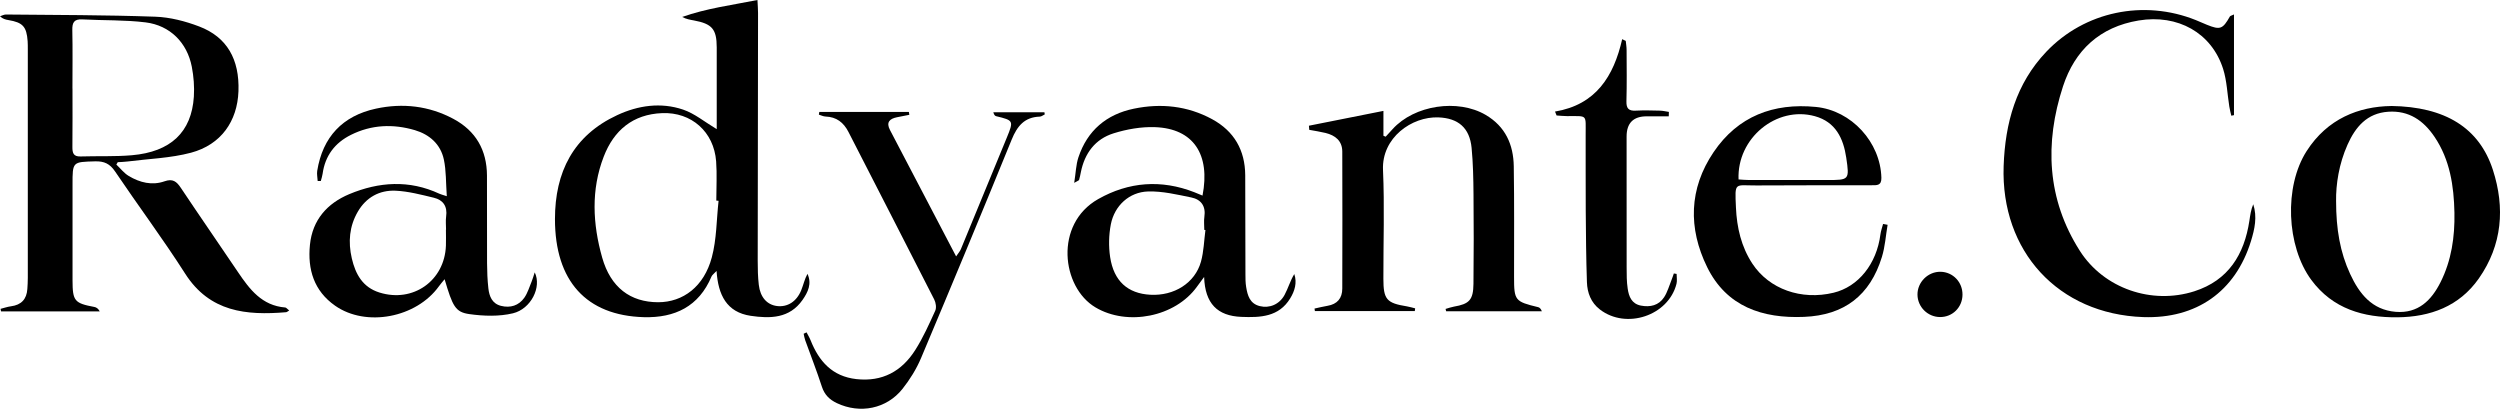 <svg xmlns="http://www.w3.org/2000/svg" id="Camada_2" data-name="Camada 2" viewBox="0 0 594.23 97.15"><defs><style>      .cls-1 {        fill: #000;        stroke-width: 0px;      }    </style></defs><g id="Camada_1-2" data-name="Camada 1"><path class="cls-1" d="M27.66,39.12c.98.92,1.83,2.05,2.96,2.72,2.62,1.56,5.52,2.3,8.5,1.25,1.93-.68,2.85.03,3.87,1.57,4.47,6.71,9.08,13.33,13.58,20.02,2.78,4.12,5.7,7.97,11.24,8.41.24.02.46.35.93.71-.34.19-.53.39-.74.41-9.46.79-18.15-.03-23.99-9.17-5.28-8.27-11.17-16.15-16.66-24.29-1.23-1.82-2.57-2.46-4.73-2.4-5.38.15-5.39.05-5.38,5.54,0,7.58-.01,15.17,0,22.75.01,4.91.46,5.43,5.18,6.32.48.09.92.36,1.29,1.06H.25c-.04-.2-.08-.41-.12-.61.83-.21,1.66-.5,2.5-.61,2.43-.32,3.71-1.68,3.87-4.11.06-.88.11-1.75.11-2.63,0-18.12,0-36.24,0-54.36,0-.64,0-1.28-.04-1.91-.25-3.47-1.15-4.45-4.58-5.02-.66-.11-1.32-.26-1.99-.9.47-.15.94-.42,1.41-.42,11.83.12,23.66.1,35.48.52,3.52.12,7.14,1.06,10.45,2.32,6.62,2.52,9.61,7.82,9.34,15.39-.26,7.14-4.14,12.71-11.28,14.62-4.88,1.3-10.07,1.44-15.12,2.09-.76.1-1.52.11-2.29.16-.11.19-.23.38-.34.57ZM17.23,21.05c0,4.63.03,9.26-.02,13.88-.01,1.4.22,2.31,1.92,2.26,4.07-.13,8.17.06,12.21-.29,9.25-.8,14.19-5.5,14.74-13.92.15-2.36-.04-4.8-.49-7.12-1.11-5.72-5.17-9.82-10.97-10.54-4.97-.61-10.03-.44-15.05-.71-1.97-.11-2.42.76-2.38,2.56.1,4.63.03,9.25.03,13.88Z"></path><path class="cls-1" d="M170.36,30.71c0-2.13,0-4.33,0-6.52,0-4.31,0-8.62,0-12.93-.01-4.33-1.09-5.6-5.42-6.4-.92-.17-1.84-.31-2.79-.83,5.72-2.03,11.68-2.8,17.89-4.03.06,1.25.14,2.17.14,3.09-.02,19.63-.06,39.26-.08,58.89,0,1.91.04,3.84.26,5.73.34,2.95,1.96,4.73,4.31,5.03,2.49.31,4.66-1.03,5.77-3.74.52-1.28.8-2.65,1.49-3.91,1.09,2.36.1,4.38-1.18,6.21-3.08,4.41-7.69,4.45-12.31,3.77-5.72-.85-7.75-4.96-8.12-10.67-.65.7-1.05.96-1.2,1.32-3,7.14-8.72,9.87-16.08,9.67-13.68-.38-21.13-8.59-21.13-23.32,0-11.14,4.34-19.85,14.81-24.71,4.99-2.32,10.37-3.09,15.64-1.31,2.75.93,5.14,2.94,8.02,4.66ZM170.8,47.73c-.18-.02-.36-.03-.54-.05,0-3.11.19-6.24-.04-9.33-.53-7.01-5.86-11.74-12.83-11.46-6.95.27-11.48,4.08-13.89,10.34-3.05,7.9-2.62,16.03-.37,23.99,2.02,7.14,6.74,10.61,13.3,10.62,5.94,0,10.91-3.73,12.76-10.66,1.16-4.32,1.11-8.96,1.61-13.45Z"></path><path class="cls-1" d="M531,3.43v23.94c-.21.04-.42.09-.64.13-.16-.72-.36-1.44-.47-2.17-.48-2.98-.57-6.09-1.47-8.94-2.74-8.6-10.78-13.06-20.08-11.52-9.23,1.53-15.18,7.08-17.98,15.65-4.41,13.52-3.82,26.84,4,39.1,5.73,8.98,17.13,12.85,27.23,9.61,8.07-2.59,11.85-8.72,13.07-16.75.2-1.32.37-2.65.92-3.93.98,3.02.33,5.92-.54,8.75-3.7,12.01-12.98,18.51-25.61,18.07-20.17-.71-33.89-15.62-33.18-35.91.36-10.22,2.93-19.57,10.14-27.16,9.11-9.58,23.17-12.49,35.55-7.52.89.36,1.76.76,2.65,1.12,3.12,1.26,3.74,1.03,5.43-1.97.09-.17.4-.21,1.01-.51Z"></path><path class="cls-1" d="M328.83,26.38v5.89c.18.07.36.15.53.22.55-.6,1.11-1.19,1.65-1.8,5.17-5.71,15.49-7.26,22.12-3.38,4.69,2.75,6.6,7.06,6.68,12.21.14,8.78.06,17.56.07,26.34,0,5.57.21,5.82,5.73,7.15.34.08.63.36.88.98h-22.75c-.05-.19-.09-.37-.14-.56.66-.19,1.32-.43,1.99-.55,3.65-.62,4.6-1.59,4.64-5.42.08-7.1.08-14.21.01-21.31-.03-3.66-.1-7.34-.45-10.99-.46-4.76-3.16-7.09-7.92-7.26-6.26-.23-13.48,4.8-13.14,12.5.38,8.6.07,17.24.09,25.86,0,4.93.77,5.78,5.6,6.56.66.11,1.3.31,1.95.47-.03.22-.05.43-.08.65h-23.75c-.03-.2-.06-.4-.09-.6,1.02-.22,2.04-.48,3.07-.65,2.34-.39,3.53-1.79,3.53-4.11.03-10.85.04-21.71,0-32.56-.01-2.55-1.67-3.85-3.98-4.42-1.27-.31-2.58-.5-3.87-.74-.03-.33-.05-.66-.08-.98,5.73-1.14,11.45-2.28,17.69-3.52Z"></path><path class="cls-1" d="M285.83,46.48c1.89-9.73-2.11-15.94-11.33-16.26-3.26-.11-6.68.49-9.81,1.47-4.36,1.36-6.88,4.73-7.78,9.24-.12.62-.25,1.24-.42,1.84-.03.11-.25.16-1.16.69.38-2.38.42-4.31,1-6.06,2.12-6.38,6.68-10.23,13.19-11.57,6.44-1.33,12.75-.68,18.61,2.51,5.23,2.85,7.81,7.37,7.85,13.31.04,7.82.02,15.64.05,23.46,0,1.04,0,2.09.17,3.1.33,2.02.87,3.96,3.24,4.55,2.28.57,4.66-.39,5.89-2.66.85-1.57,1.33-3.34,2.31-4.96.71,2.08.09,4.05-.97,5.78-2.69,4.42-7.09,4.58-11.62,4.4-5.66-.23-8.63-3.14-8.84-9.49-.89,1.2-1.3,1.75-1.7,2.31-5.16,7.2-16.54,9.44-24.13,4.92-8.08-4.8-9.83-19.81.65-25.74,7.26-4.11,14.98-4.7,22.85-1.63.64.25,1.28.52,1.95.8ZM286.54,54.68c-.1-.01-.19-.03-.29-.04,0-1.04-.13-2.09.02-3.11.38-2.52-.78-4.12-3.09-4.59-3.39-.69-6.87-1.53-10.29-1.43-4.48.13-7.98,3.38-8.85,7.8-.49,2.52-.55,5.25-.17,7.79.87,5.74,4.2,8.66,9.53,8.96,5.67.32,10.64-2.78,12.06-7.86.67-2.42.73-5.01,1.06-7.52Z"></path><path class="cls-1" d="M106.2,46.65c-.23-3.26-.13-6.07-.7-8.74-.78-3.63-3.39-5.94-6.91-6.98-5.16-1.51-10.28-1.31-15.16,1.12-3.84,1.91-6.16,4.97-6.75,9.27-.08.58-.28,1.14-.43,1.71-.25,0-.49,0-.74,0-.04-.81-.23-1.64-.11-2.42,1.3-8.07,6.04-13.08,13.97-14.79,6.34-1.37,12.59-.67,18.39,2.43,5.35,2.86,7.96,7.44,7.99,13.47.03,6.94-.01,13.89.02,20.83.01,1.99.09,3.99.31,5.97.21,1.89.87,3.64,3,4.18,2.23.56,4.21-.06,5.53-1.91.81-1.14,1.21-2.57,1.76-3.88.25-.59.41-1.22.73-2.17,1.71,3.49-.89,8.69-5.18,9.73-3.29.79-6.96.67-10.36.19-3.34-.47-3.98-1.86-5.88-8.29-.56.69-.98,1.15-1.34,1.66-5.38,7.5-17.32,9.79-24.68,4.64-5.04-3.53-6.58-8.62-5.99-14.49.6-5.93,4.11-9.84,9.36-12.04,7.04-2.94,14.25-3.42,21.39-.1.34.16.72.25,1.79.6ZM106,54.58h.02c0-1.04-.12-2.09.02-3.11.35-2.4-.7-3.94-2.92-4.47-3-.72-6.04-1.53-9.1-1.67-3.82-.17-6.99,1.58-8.97,4.98-2.02,3.47-2.33,7.21-1.43,11.1.88,3.79,2.6,6.88,6.57,8.12,7.99,2.5,15.49-2.8,15.8-11.13.05-1.27,0-2.55,0-3.83Z"></path><path class="cls-1" d="M568.34,25.19c12.89.17,20.97,5.22,24.2,15.19,2.91,8.99,2.24,17.85-3.35,25.82-4.65,6.63-11.54,9.14-19.33,9.22-8.05.08-15.37-1.98-20.47-8.87-5.95-8.05-6.52-22.22-1.12-30.64,4.94-7.71,12.41-10.6,20.07-10.71ZM555.27,47.79c0,6.71.96,12.19,3.34,17.33,2.16,4.67,5.17,8.54,10.84,9,5.33.43,8.48-2.73,10.65-7.05,2.6-5.17,3.41-10.8,3.3-16.51-.13-6.35-1.06-12.59-4.73-18.03-2.61-3.87-6.07-6.3-11-5.97-5.06.34-7.8,3.62-9.68,7.83-2.05,4.59-2.78,9.46-2.72,13.41Z"></path><path class="cls-1" d="M448.67,53.43c-.44,2.56-.6,5.2-1.36,7.66-2.81,9.12-8.93,13.84-18.5,14.23-9.87.41-18.42-2.42-23.04-11.84-4.52-9.22-4.34-18.63,1.54-27.32,5.78-8.54,14.22-11.74,24.33-10.74,8.46.84,15.33,8.39,15.55,16.83.05,1.92-1.12,1.78-2.34,1.78-9.12.01-18.23,0-27.35.05-5.23.03-5.16-1-4.88,5.23.21,4.77,1.25,9.33,3.92,13.38,3.98,6.03,11.59,8.74,19.28,6.89,5.9-1.42,10.25-6.86,11.14-13.85.11-.85.42-1.67.63-2.5.36.07.71.13,1.07.2ZM413.25,42.65c.82.05,1.67.14,2.53.14,6.15.01,12.31,0,18.46,0,5.31,0,5.38,0,4.6-5.3-.68-4.6-2.52-8.51-7.45-9.87-9.11-2.52-18.56,5.21-18.15,15.03Z"></path><path class="cls-1" d="M191.71,78.99c.33.64.71,1.25.97,1.91,1.99,4.99,5.15,8.57,10.87,9.21,6.17.69,10.79-1.86,13.99-6.9,1.87-2.94,3.31-6.18,4.76-9.36.33-.71.14-1.91-.24-2.66-6.76-13.3-13.6-26.55-20.39-39.83-1.16-2.26-2.85-3.57-5.45-3.66-.53-.02-1.05-.29-1.58-.45l.1-.64h21.29c.04.23.08.45.11.68-.98.19-1.96.38-2.94.58-1.75.35-2.62,1.21-1.66,3.03,5.17,9.89,10.35,19.77,15.72,30.04.51-.76.92-1.2,1.13-1.71,3.66-8.84,7.29-17.69,10.93-26.54,1.64-4,1.6-4.07-2.54-5.07-.27-.07-.5-.29-.68-.94h12.15c.03.17.05.34.08.51-.39.18-.78.52-1.18.53-3.64.12-5.37,2.24-6.68,5.46-7.07,17.36-14.26,34.66-21.54,51.92-1.1,2.61-2.66,5.12-4.42,7.34-3.79,4.76-10.11,5.98-15.6,3.38-1.74-.83-2.94-1.99-3.56-3.92-1.2-3.71-2.64-7.35-3.96-11.03-.18-.49-.25-1.02-.37-1.54.23-.11.46-.22.69-.33Z"></path><path class="cls-1" d="M369.6,26.52c9.73-1.62,13.97-8.37,15.98-17.21.28.14.56.28.85.41.07.72.2,1.45.2,2.17.02,4.07.07,8.14-.04,12.21-.04,1.69.55,2.29,2.21,2.2,1.91-.1,3.84-.05,5.75,0,.71.02,1.42.19,2.13.3l-.03,1.05c-1.75,0-3.49,0-5.24,0q-4.78,0-4.78,4.81c0,10.38,0,20.75.01,31.13,0,1.67,0,3.36.25,5.01.27,1.87.93,3.61,3.14,4.04,2.23.43,4.24-.05,5.51-1.98.81-1.23,1.2-2.73,1.77-4.12.21-.5.37-1.03.55-1.54.22.04.44.08.66.11,0,.79.16,1.62-.03,2.36-1.92,7.56-11.94,10.92-18.21,6.09-2.11-1.62-3-3.96-3.08-6.5-.19-5.66-.24-11.33-.28-16.99-.04-5.99,0-11.97-.02-17.96-.02-5.03.58-4.49-4.43-4.51-.83,0-1.65-.1-2.48-.15-.13-.32-.25-.63-.38-.95Z"></path><path class="cls-1" d="M466.47,70.06c-.03,2.99-2.37,5.32-5.33,5.3-2.94-.01-5.34-2.4-5.37-5.32-.03-2.99,2.53-5.51,5.51-5.44,2.94.07,5.22,2.47,5.19,5.45Z"></path></g></svg>